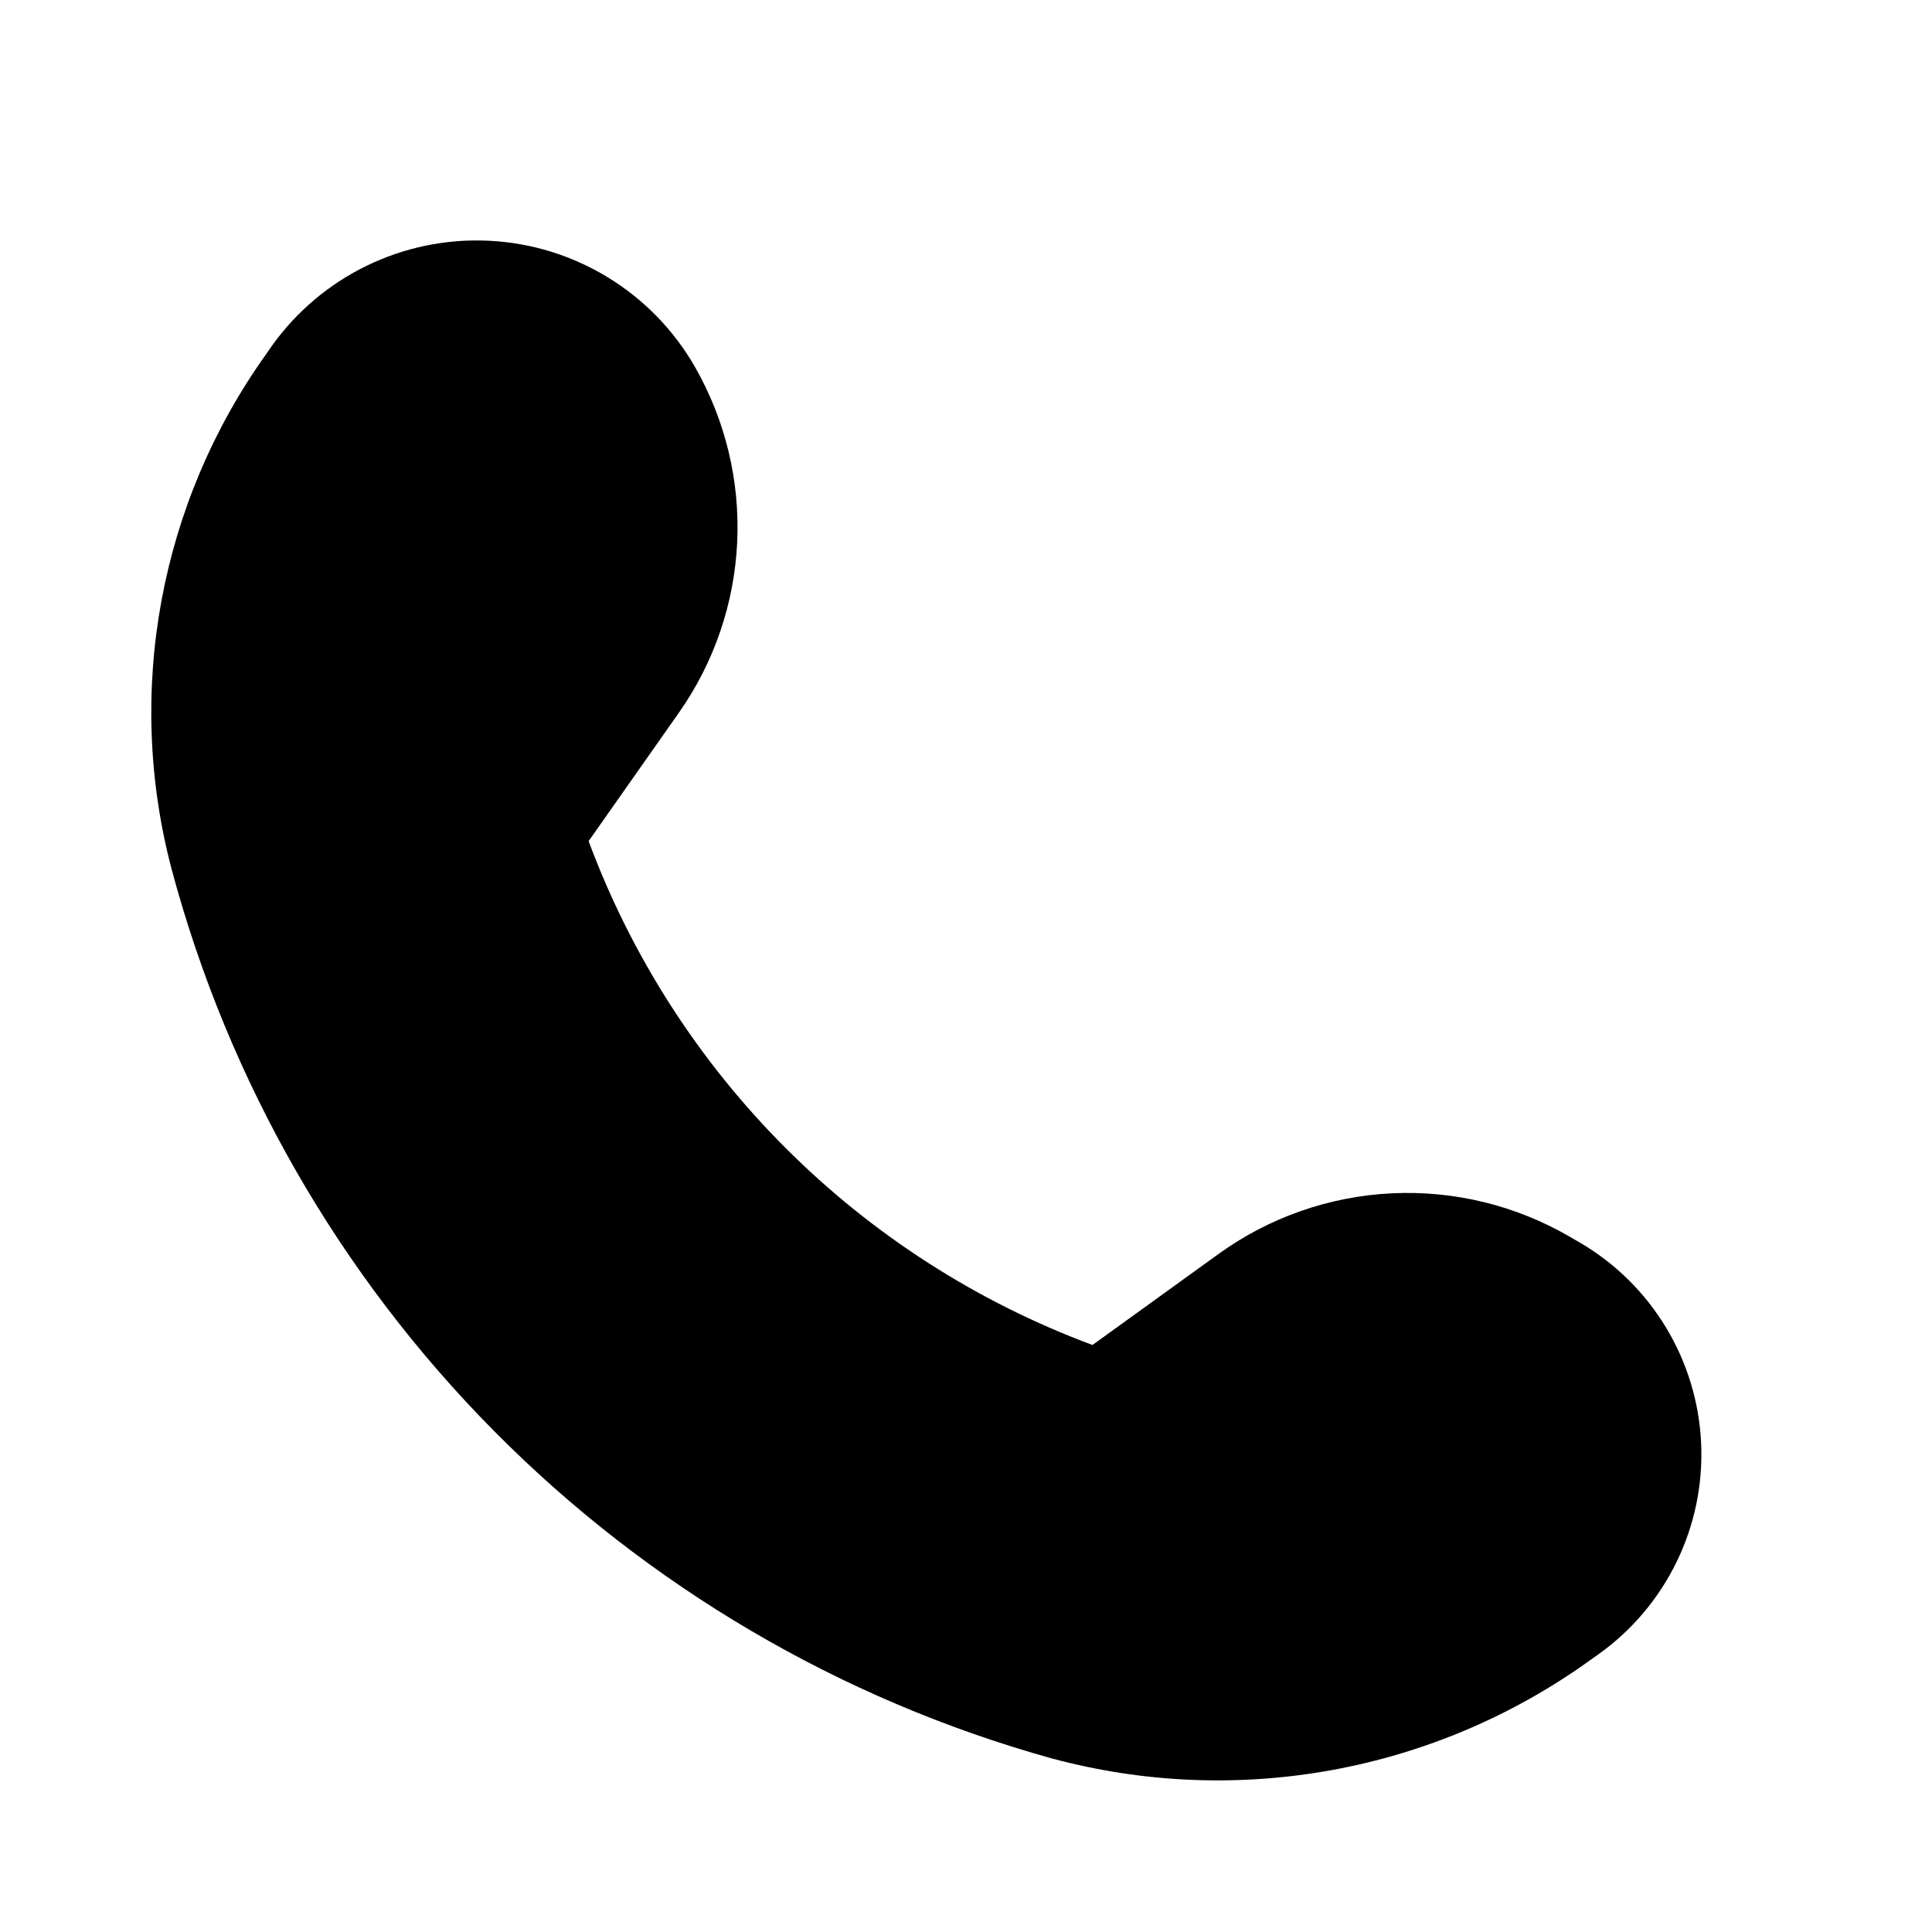 <?xml version="1.0" encoding="UTF-8"?>
<!-- Uploaded to: SVG Repo, www.svgrepo.com, Generator: SVG Repo Mixer Tools -->
<svg fill="#000000" width="800px" height="800px" version="1.1" viewBox="144 144 512 512" xmlns="http://www.w3.org/2000/svg">
 <path d="m422.72 610c-56.016-15.602-107-45.547-147.9-86.879-40.902-41.332-70.32-92.617-85.344-148.8-12.391-47.027-3.152-97.133 25.191-136.66l1.242-1.801c13.156-18.574 34.879-29.156 57.617-28.062 22.738 1.094 43.348 13.711 54.66 33.461 8.047 14.086 11.926 30.172 11.18 46.379-0.746 16.203-6.082 31.867-15.391 45.152l-23.984 34.117c11.352 30.543 29.156 58.285 52.199 81.328 23.043 23.043 50.781 40.844 81.328 52.199l33.395-24.109v-0.004c13.43-9.695 29.383-15.281 45.926-16.082 16.539-0.801 32.961 3.215 47.262 11.566l2.555 1.477c19.047 11.129 31.152 31.152 32.16 53.191 1.008 22.035-9.223 43.082-27.176 55.902l-2.035 1.441 0.004-0.004c-20.367 14.727-43.766 24.715-68.484 29.246-24.719 4.527-50.137 3.481-74.402-3.066z"/>
</svg>